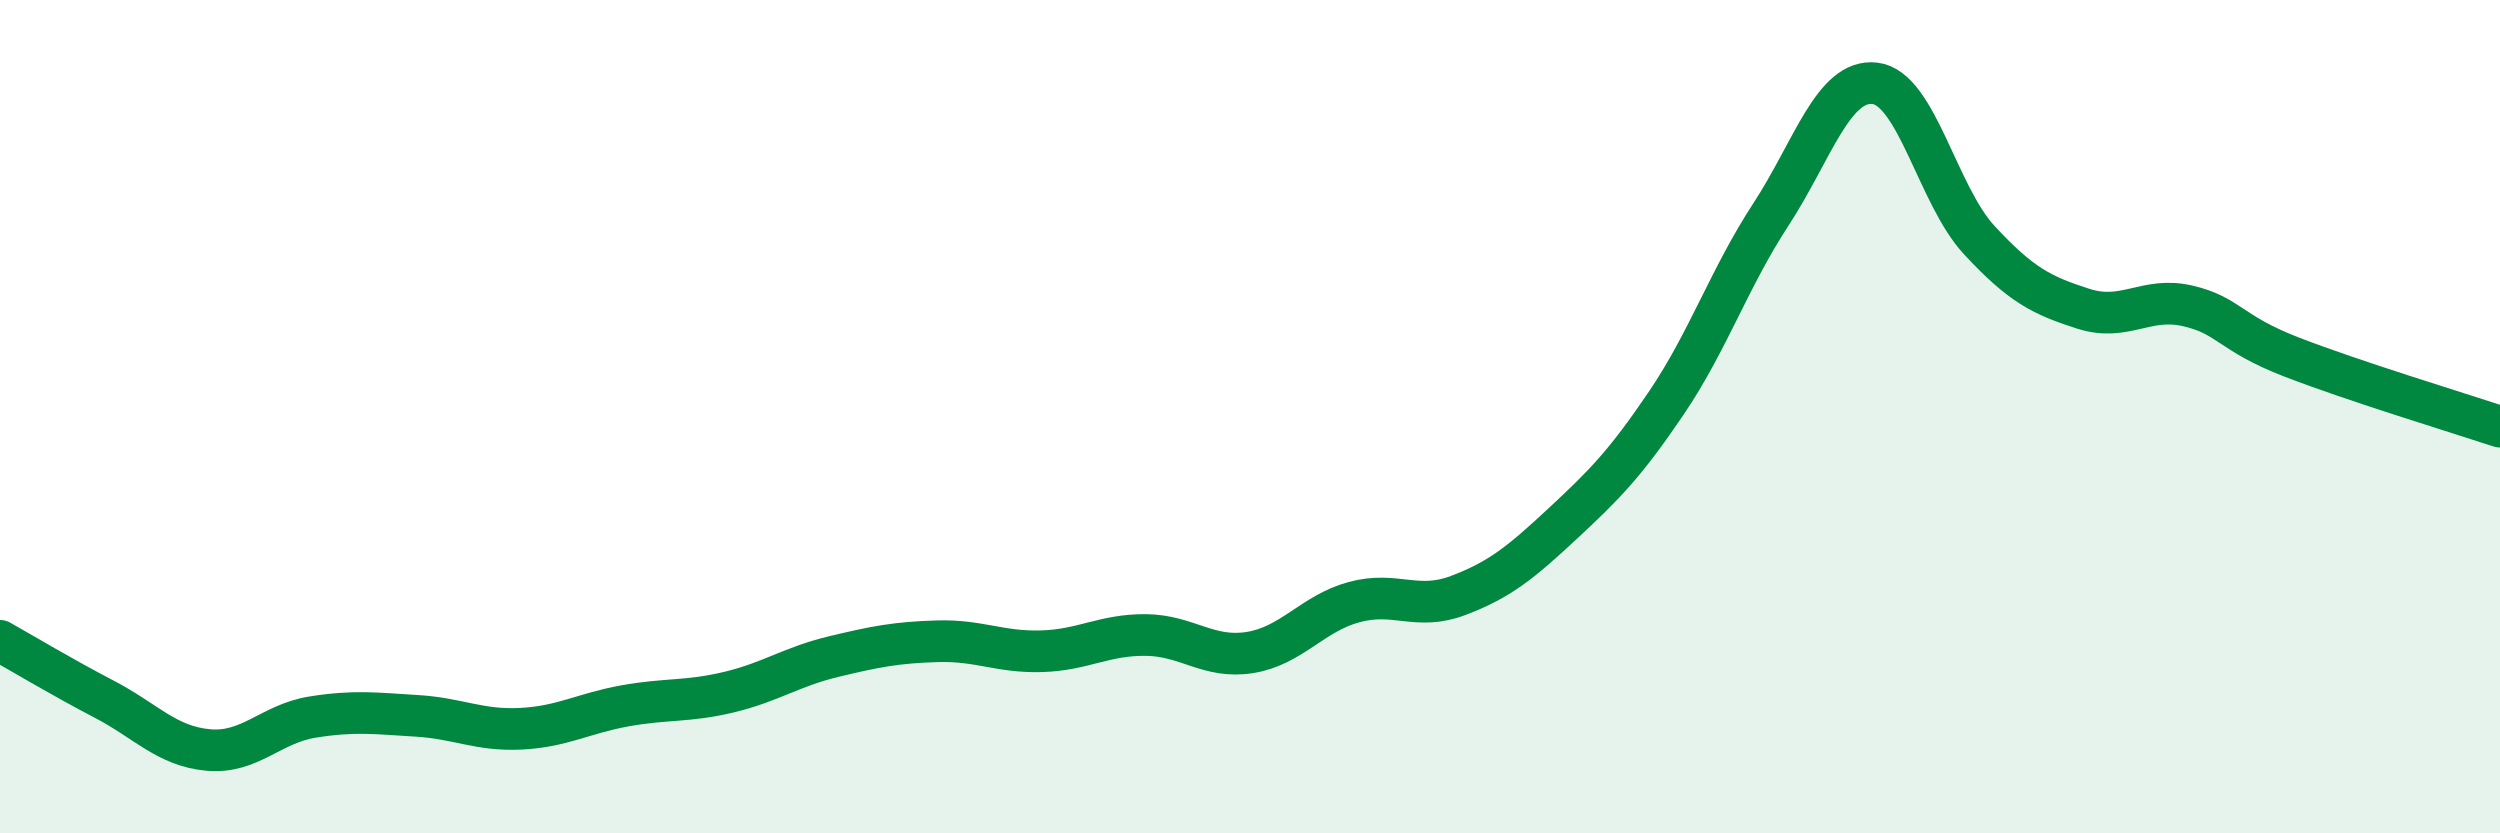 
    <svg width="60" height="20" viewBox="0 0 60 20" xmlns="http://www.w3.org/2000/svg">
      <path
        d="M 0,15.38 C 0.5,15.66 1.5,16.26 2.5,16.78 C 3.5,17.3 4,17.91 5,18 C 6,18.09 6.5,17.37 7.5,17.21 C 8.5,17.05 9,17.12 10,17.18 C 11,17.24 11.5,17.54 12.5,17.49 C 13.5,17.44 14,17.12 15,16.94 C 16,16.76 16.5,16.85 17.5,16.61 C 18.5,16.37 19,16 20,15.76 C 21,15.52 21.5,15.42 22.5,15.39 C 23.5,15.36 24,15.66 25,15.63 C 26,15.6 26.5,15.23 27.5,15.24 C 28.5,15.25 29,15.82 30,15.66 C 31,15.5 31.5,14.72 32.5,14.45 C 33.5,14.18 34,14.67 35,14.29 C 36,13.91 36.5,13.5 37.5,12.57 C 38.5,11.64 39,11.14 40,9.66 C 41,8.18 41.5,6.68 42.5,5.15 C 43.5,3.62 44,1.88 45,2 C 46,2.12 46.5,4.68 47.5,5.76 C 48.5,6.84 49,7.09 50,7.41 C 51,7.73 51.5,7.11 52.5,7.34 C 53.5,7.57 53.5,7.99 55,8.57 C 56.5,9.15 59,9.91 60,10.24L60 20L0 20Z"
        fill="#008740"
        opacity="0.1"
        stroke-linecap="round"
        stroke-linejoin="round"
      />
      <path
        d="M 0,15.38 C 0.5,15.66 1.5,16.26 2.5,16.78 C 3.5,17.3 4,17.91 5,18 C 6,18.09 6.5,17.37 7.5,17.21 C 8.5,17.05 9,17.12 10,17.18 C 11,17.24 11.5,17.54 12.5,17.49 C 13.5,17.44 14,17.12 15,16.94 C 16,16.76 16.5,16.85 17.5,16.61 C 18.5,16.37 19,16 20,15.76 C 21,15.52 21.5,15.42 22.5,15.39 C 23.5,15.36 24,15.66 25,15.63 C 26,15.6 26.5,15.23 27.5,15.24 C 28.5,15.25 29,15.82 30,15.66 C 31,15.5 31.5,14.72 32.5,14.45 C 33.5,14.18 34,14.67 35,14.29 C 36,13.91 36.5,13.5 37.5,12.57 C 38.5,11.64 39,11.14 40,9.66 C 41,8.18 41.5,6.68 42.5,5.15 C 43.5,3.62 44,1.88 45,2 C 46,2.12 46.5,4.68 47.5,5.76 C 48.5,6.84 49,7.09 50,7.41 C 51,7.73 51.5,7.11 52.5,7.34 C 53.5,7.57 53.5,7.99 55,8.57 C 56.5,9.15 59,9.91 60,10.24"
        stroke="#008740"
        stroke-width="1"
        fill="none"
        stroke-linecap="round"
        stroke-linejoin="round"
      />
    </svg>
  